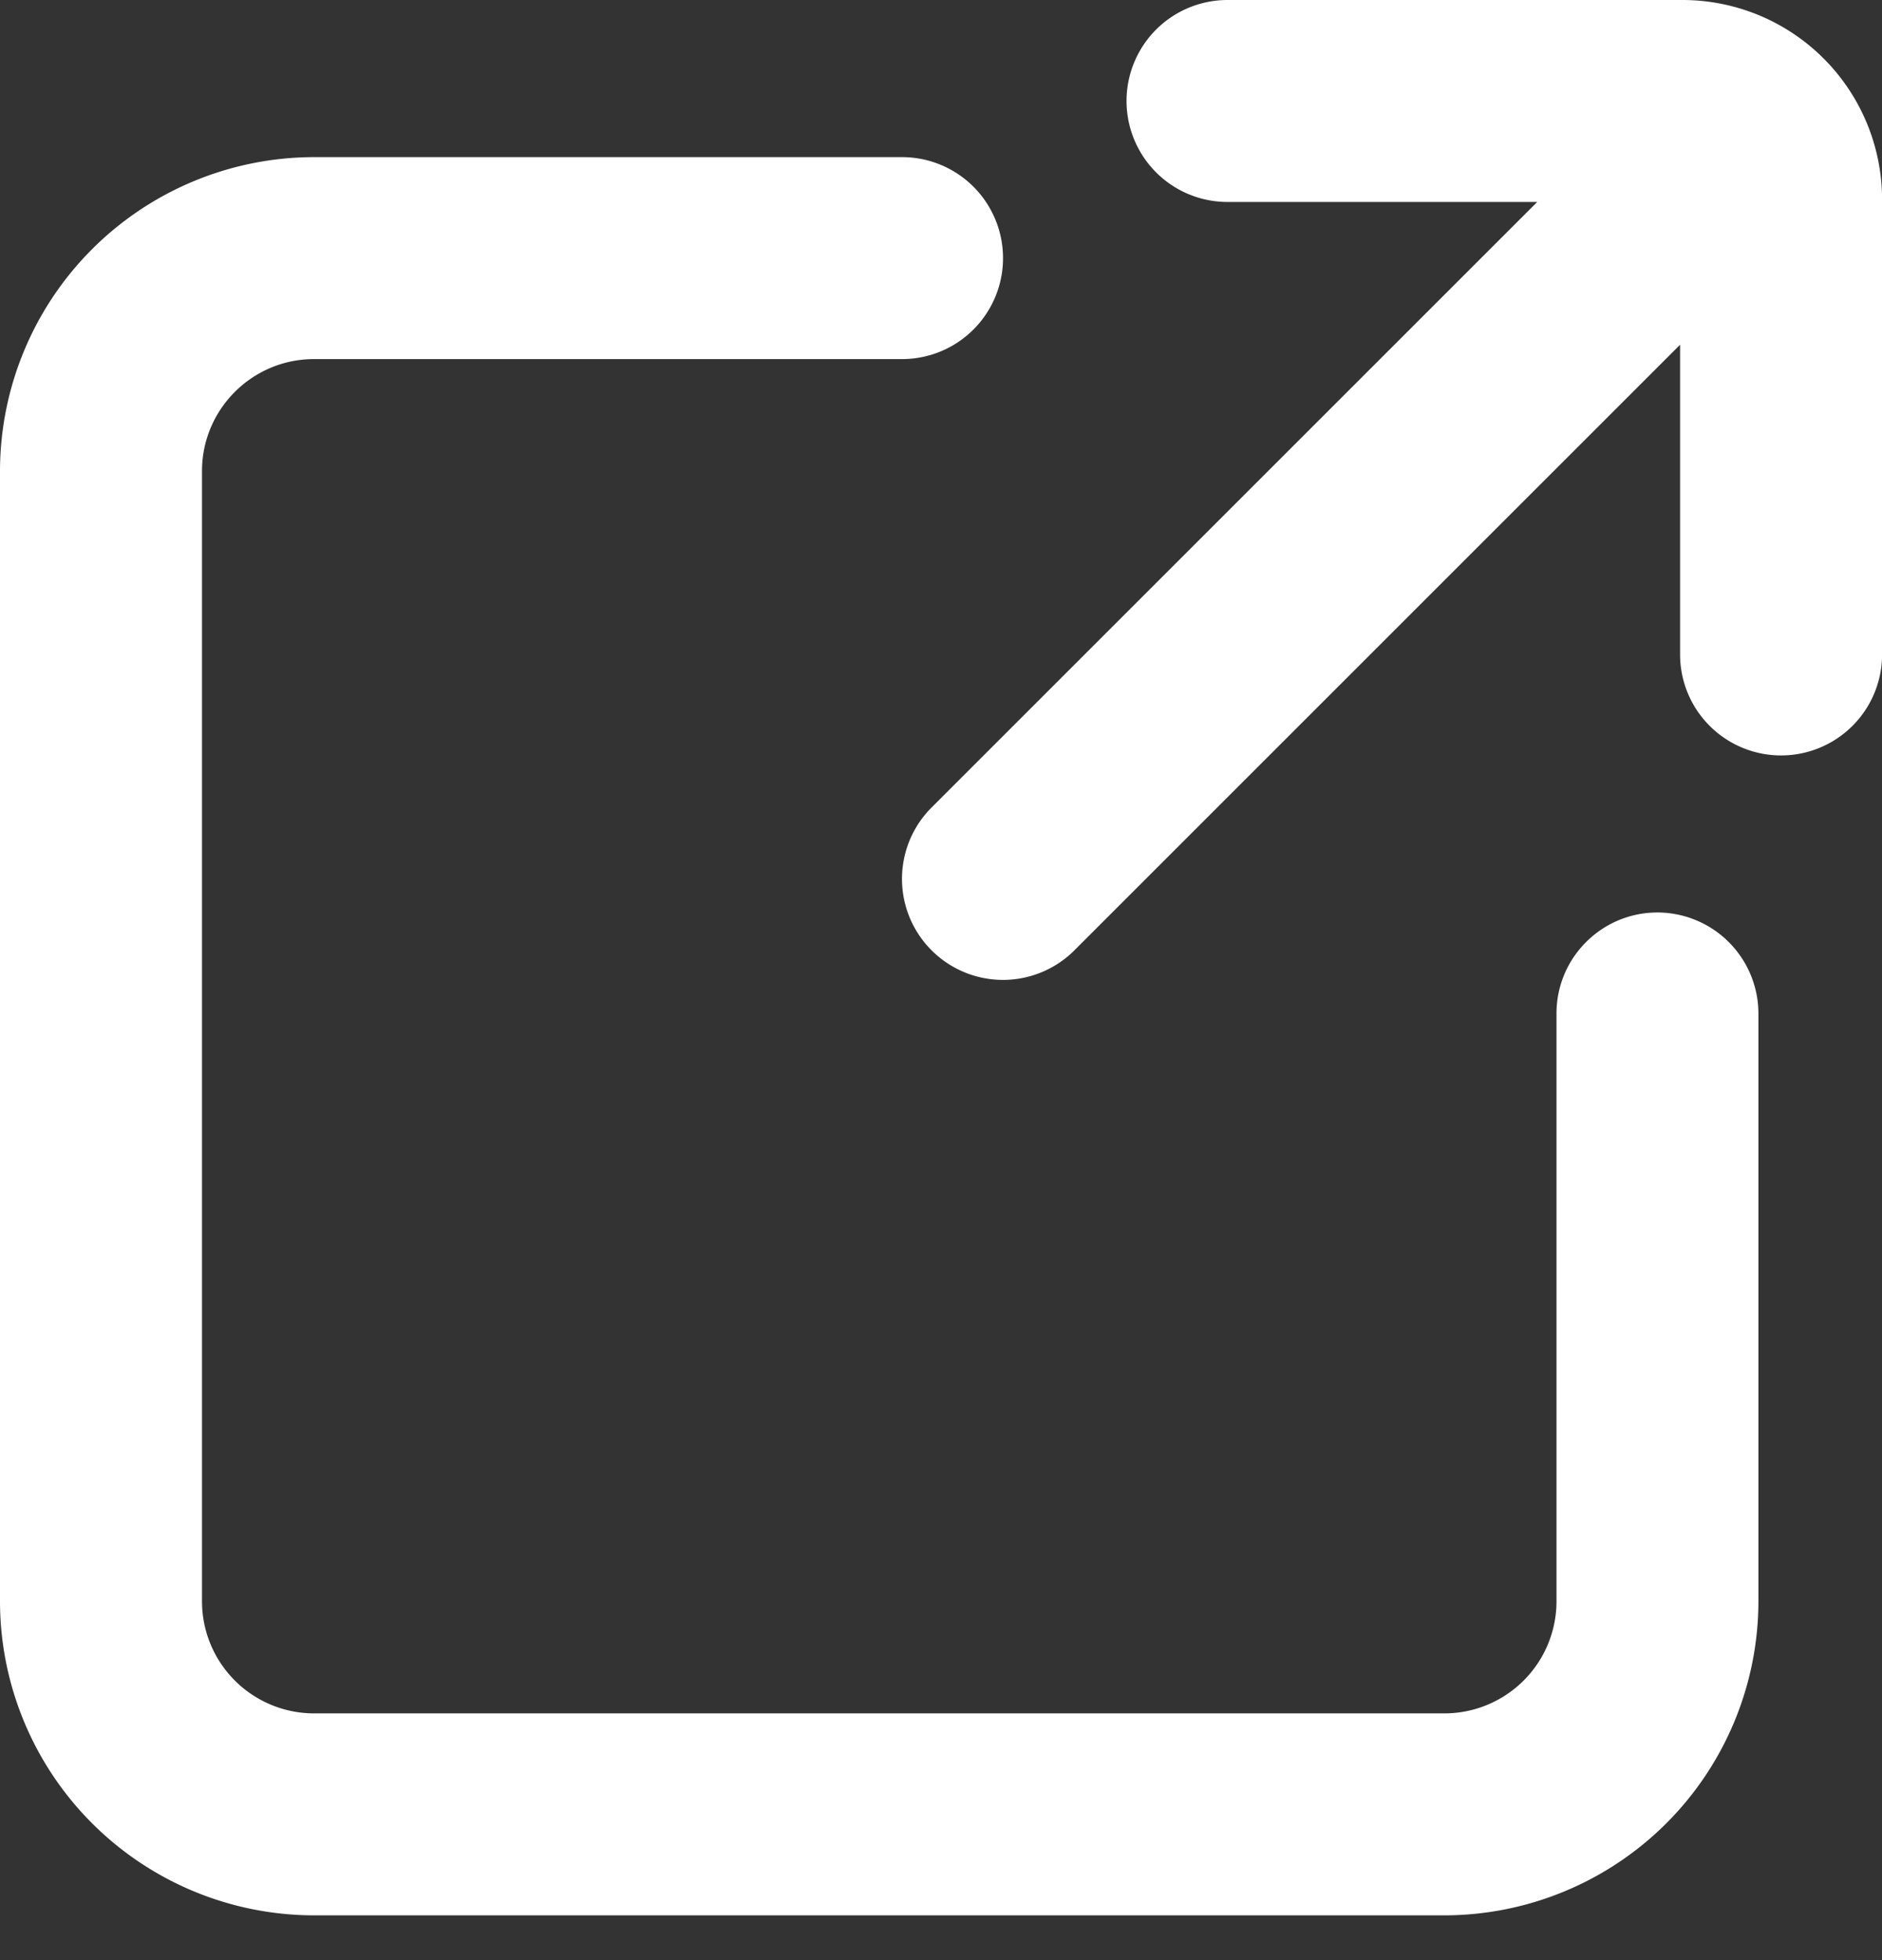 <svg width="24" height="25" fill="none" xmlns="http://www.w3.org/2000/svg"><rect width="100%" height="100%" fill="#333333" stroke="none"/><g clip-path="url(#a)" fill="#fff"><path d="M21.137 11.638c-.711 0-1.288.577-1.288 1.288v7.5a1.43 1.43 0 0 1-1.428 1.427H4.004a1.43 1.43 0 0 1-1.428-1.428V6.008c0-.787.64-1.428 1.428-1.428h7.499a1.288 1.288 0 1 0 0-2.576h-7.5A4.009 4.009 0 0 0 0 6.008v14.417a4.009 4.009 0 0 0 4.004 4.004H18.42a4.009 4.009 0 0 0 4.004-4.004v-7.499a1.29 1.29 0 0 0-1.288-1.288Z"/><path d="M21.457 0h-5.803a1.288 1.288 0 1 0 0 2.576h3.949l-7.726 7.726a1.288 1.288 0 0 0 1.822 1.821l7.726-7.726v3.95a1.288 1.288 0 0 0 2.576 0V2.543A2.546 2.546 0 0 0 21.457 0Z"/></g><defs><clipPath id="a"><path fill="#fff" d="M0 0h24v24.429H0z"/></clipPath></defs></svg>